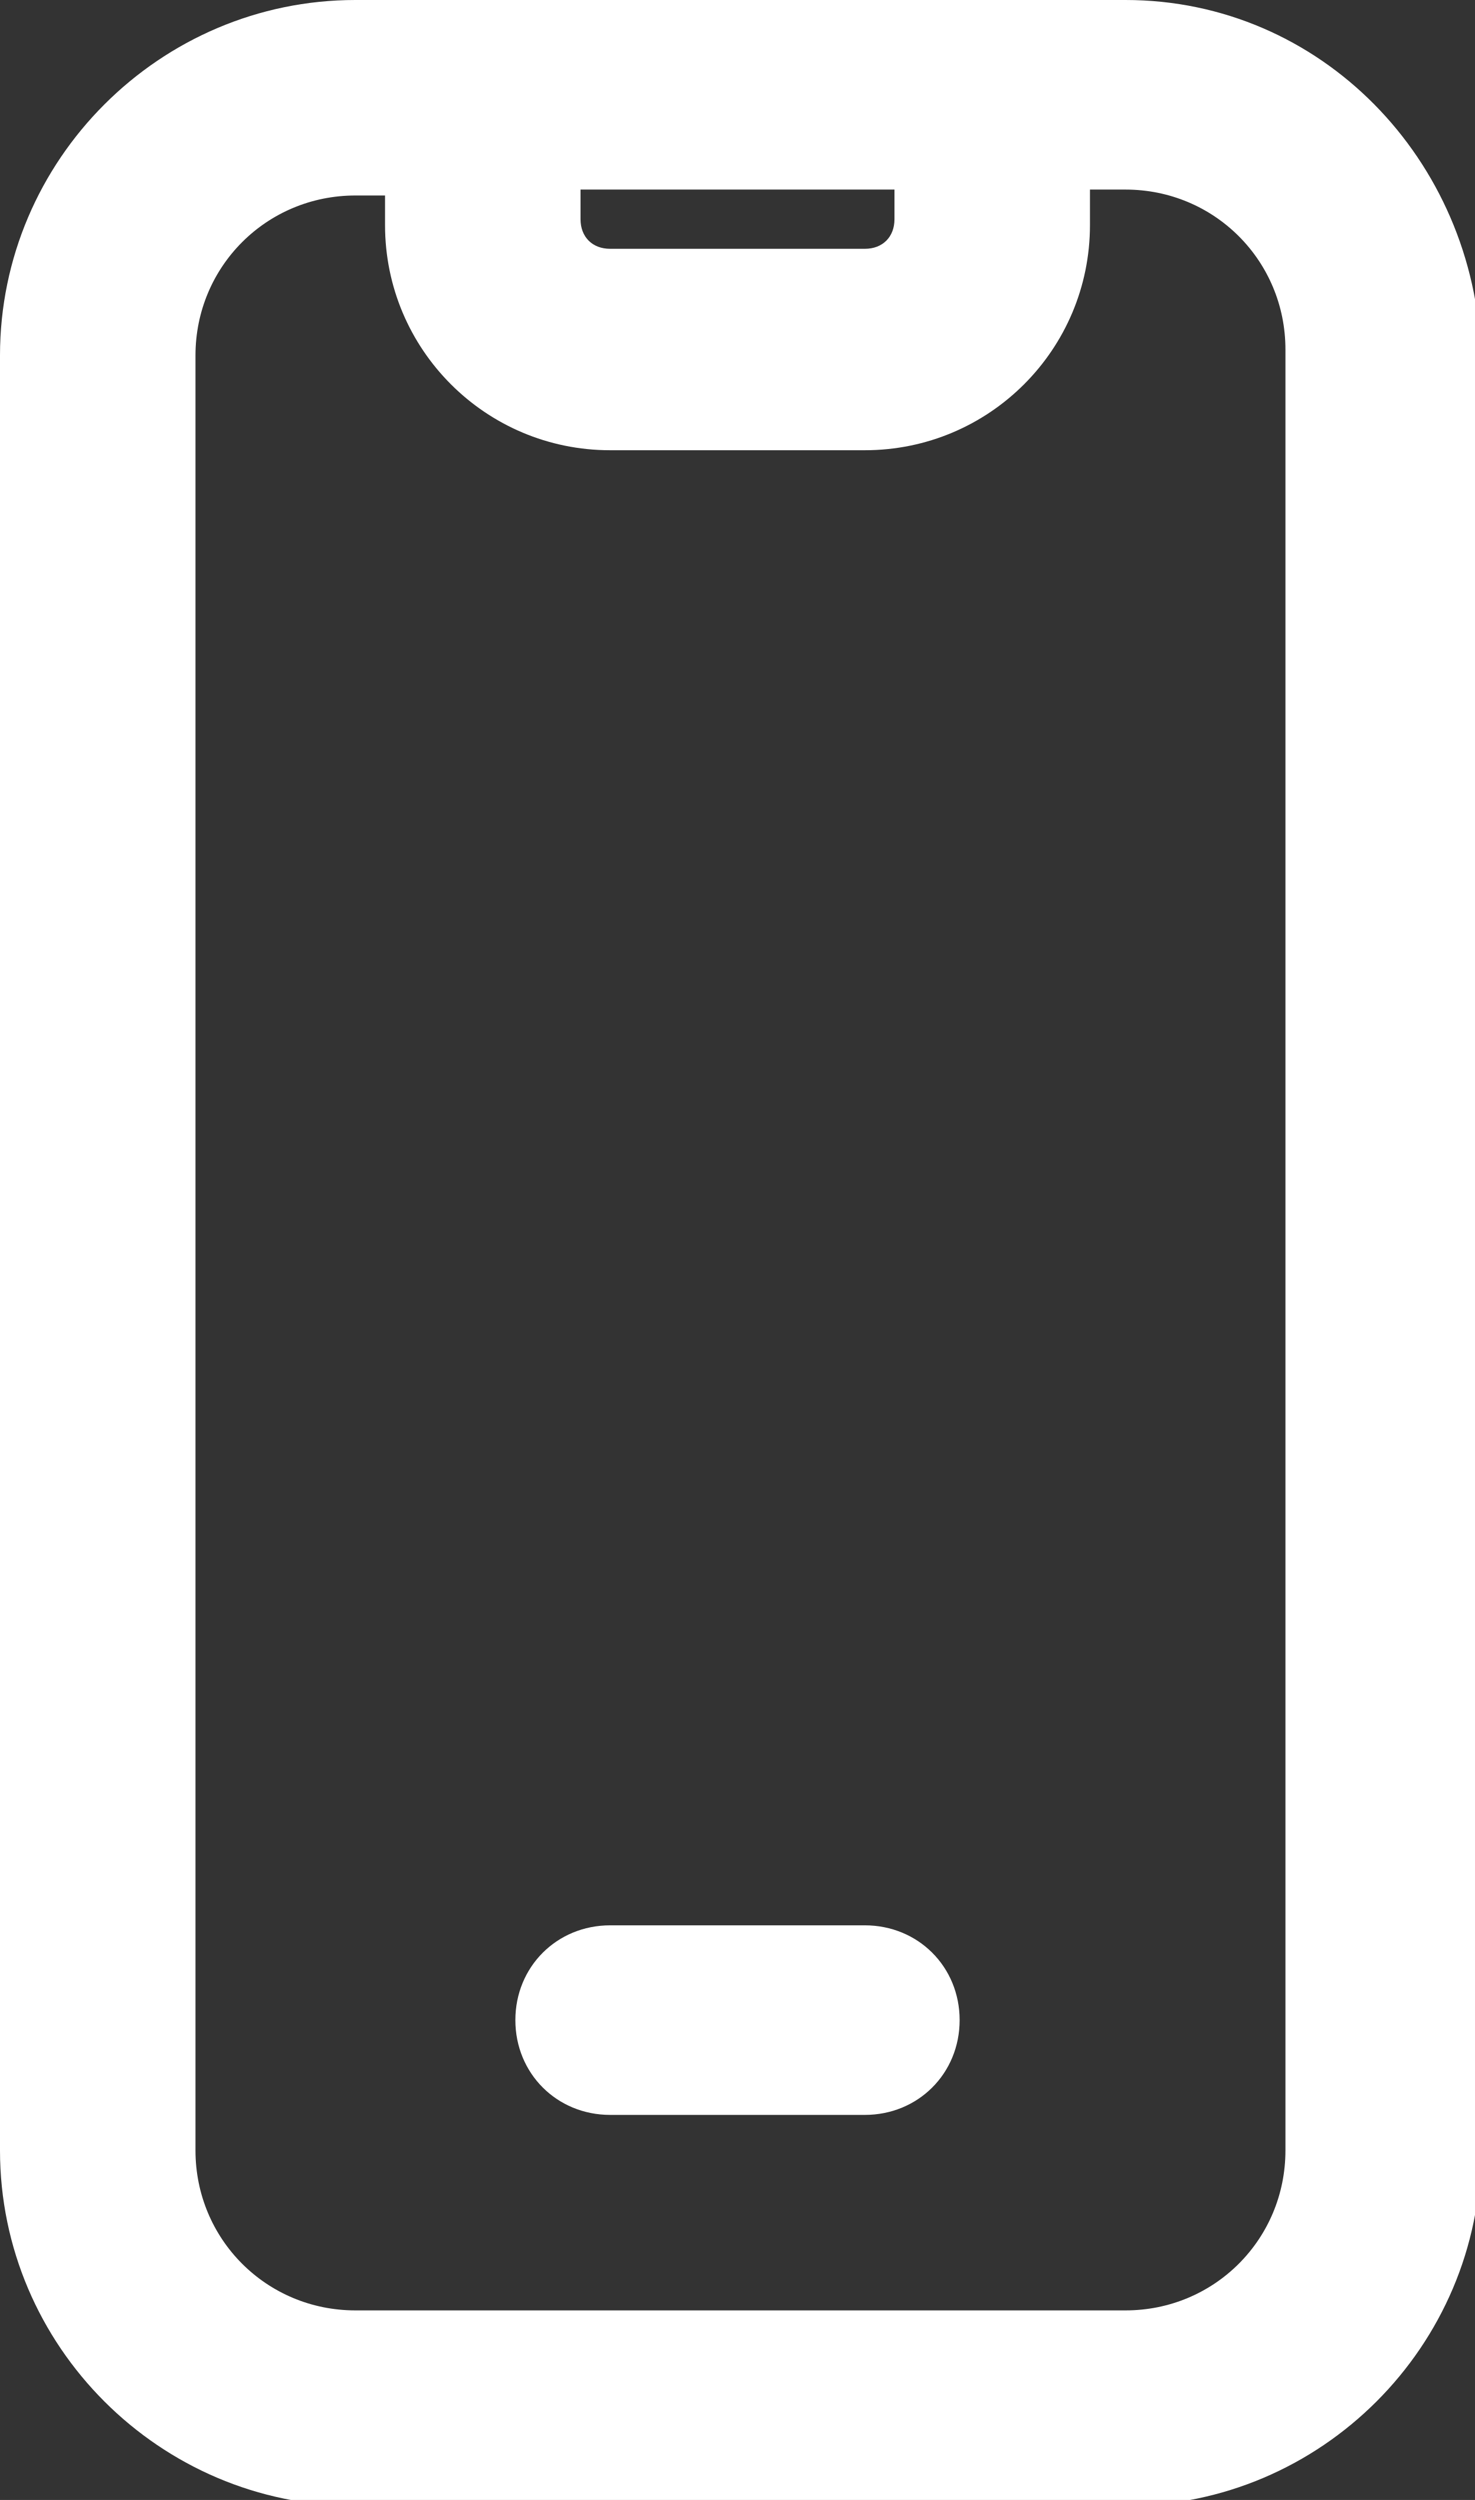 <?xml version="1.0" encoding="utf-8"?>
<!-- Generator: Adobe Illustrator 27.5.0, SVG Export Plug-In . SVG Version: 6.00 Build 0)  -->
<svg version="1.1" id="Layer_1" xmlns="http://www.w3.org/2000/svg" xmlns:xlink="http://www.w3.org/1999/xlink" x="0px" y="0px"
	 viewBox="0 0 24.9 42.2" style="enable-background:new 0 0 24.9 42.2;" xml:space="preserve">
<rect x="0" y="0" width="24.9" height="42.2" fill="#333333" stroke="none"/>
<style type="text/css">
	.st0{fill:#FFFFFF;}
</style>
<g id="u">
	<g>
		<path class="st0" d="M19,0H6C2.7,0,0,2.7,0,6v30.3c0,3.3,2.7,6,6,6h13c3.3,0,6-2.7,6-6V6C24.9,2.7,22.3,0,19,0z M9.7,3.2h5.4v0.5
			c0,0.3-0.2,0.5-0.5,0.5h-4.3c-0.3,0-0.5-0.2-0.5-0.5V3.2z M21.7,36.3c0,1.5-1.2,2.7-2.7,2.7H6c-1.5,0-2.7-1.2-2.7-2.7V6
			c0-1.5,1.2-2.7,2.7-2.7h0.5v0.5c0,2.1,1.7,3.8,3.8,3.8h4.3c2.1,0,3.8-1.7,3.8-3.8V3.2H19c1.5,0,2.7,1.2,2.7,2.7V36.3z"/>
		<path class="st0" d="M14.6,32.5h-4.3c-0.9,0-1.6,0.7-1.6,1.6c0,0.9,0.7,1.6,1.6,1.6h4.3c0.9,0,1.6-0.7,1.6-1.6
			C16.2,33.2,15.5,32.5,14.6,32.5z"/>
	</g>
</g>
</svg>
